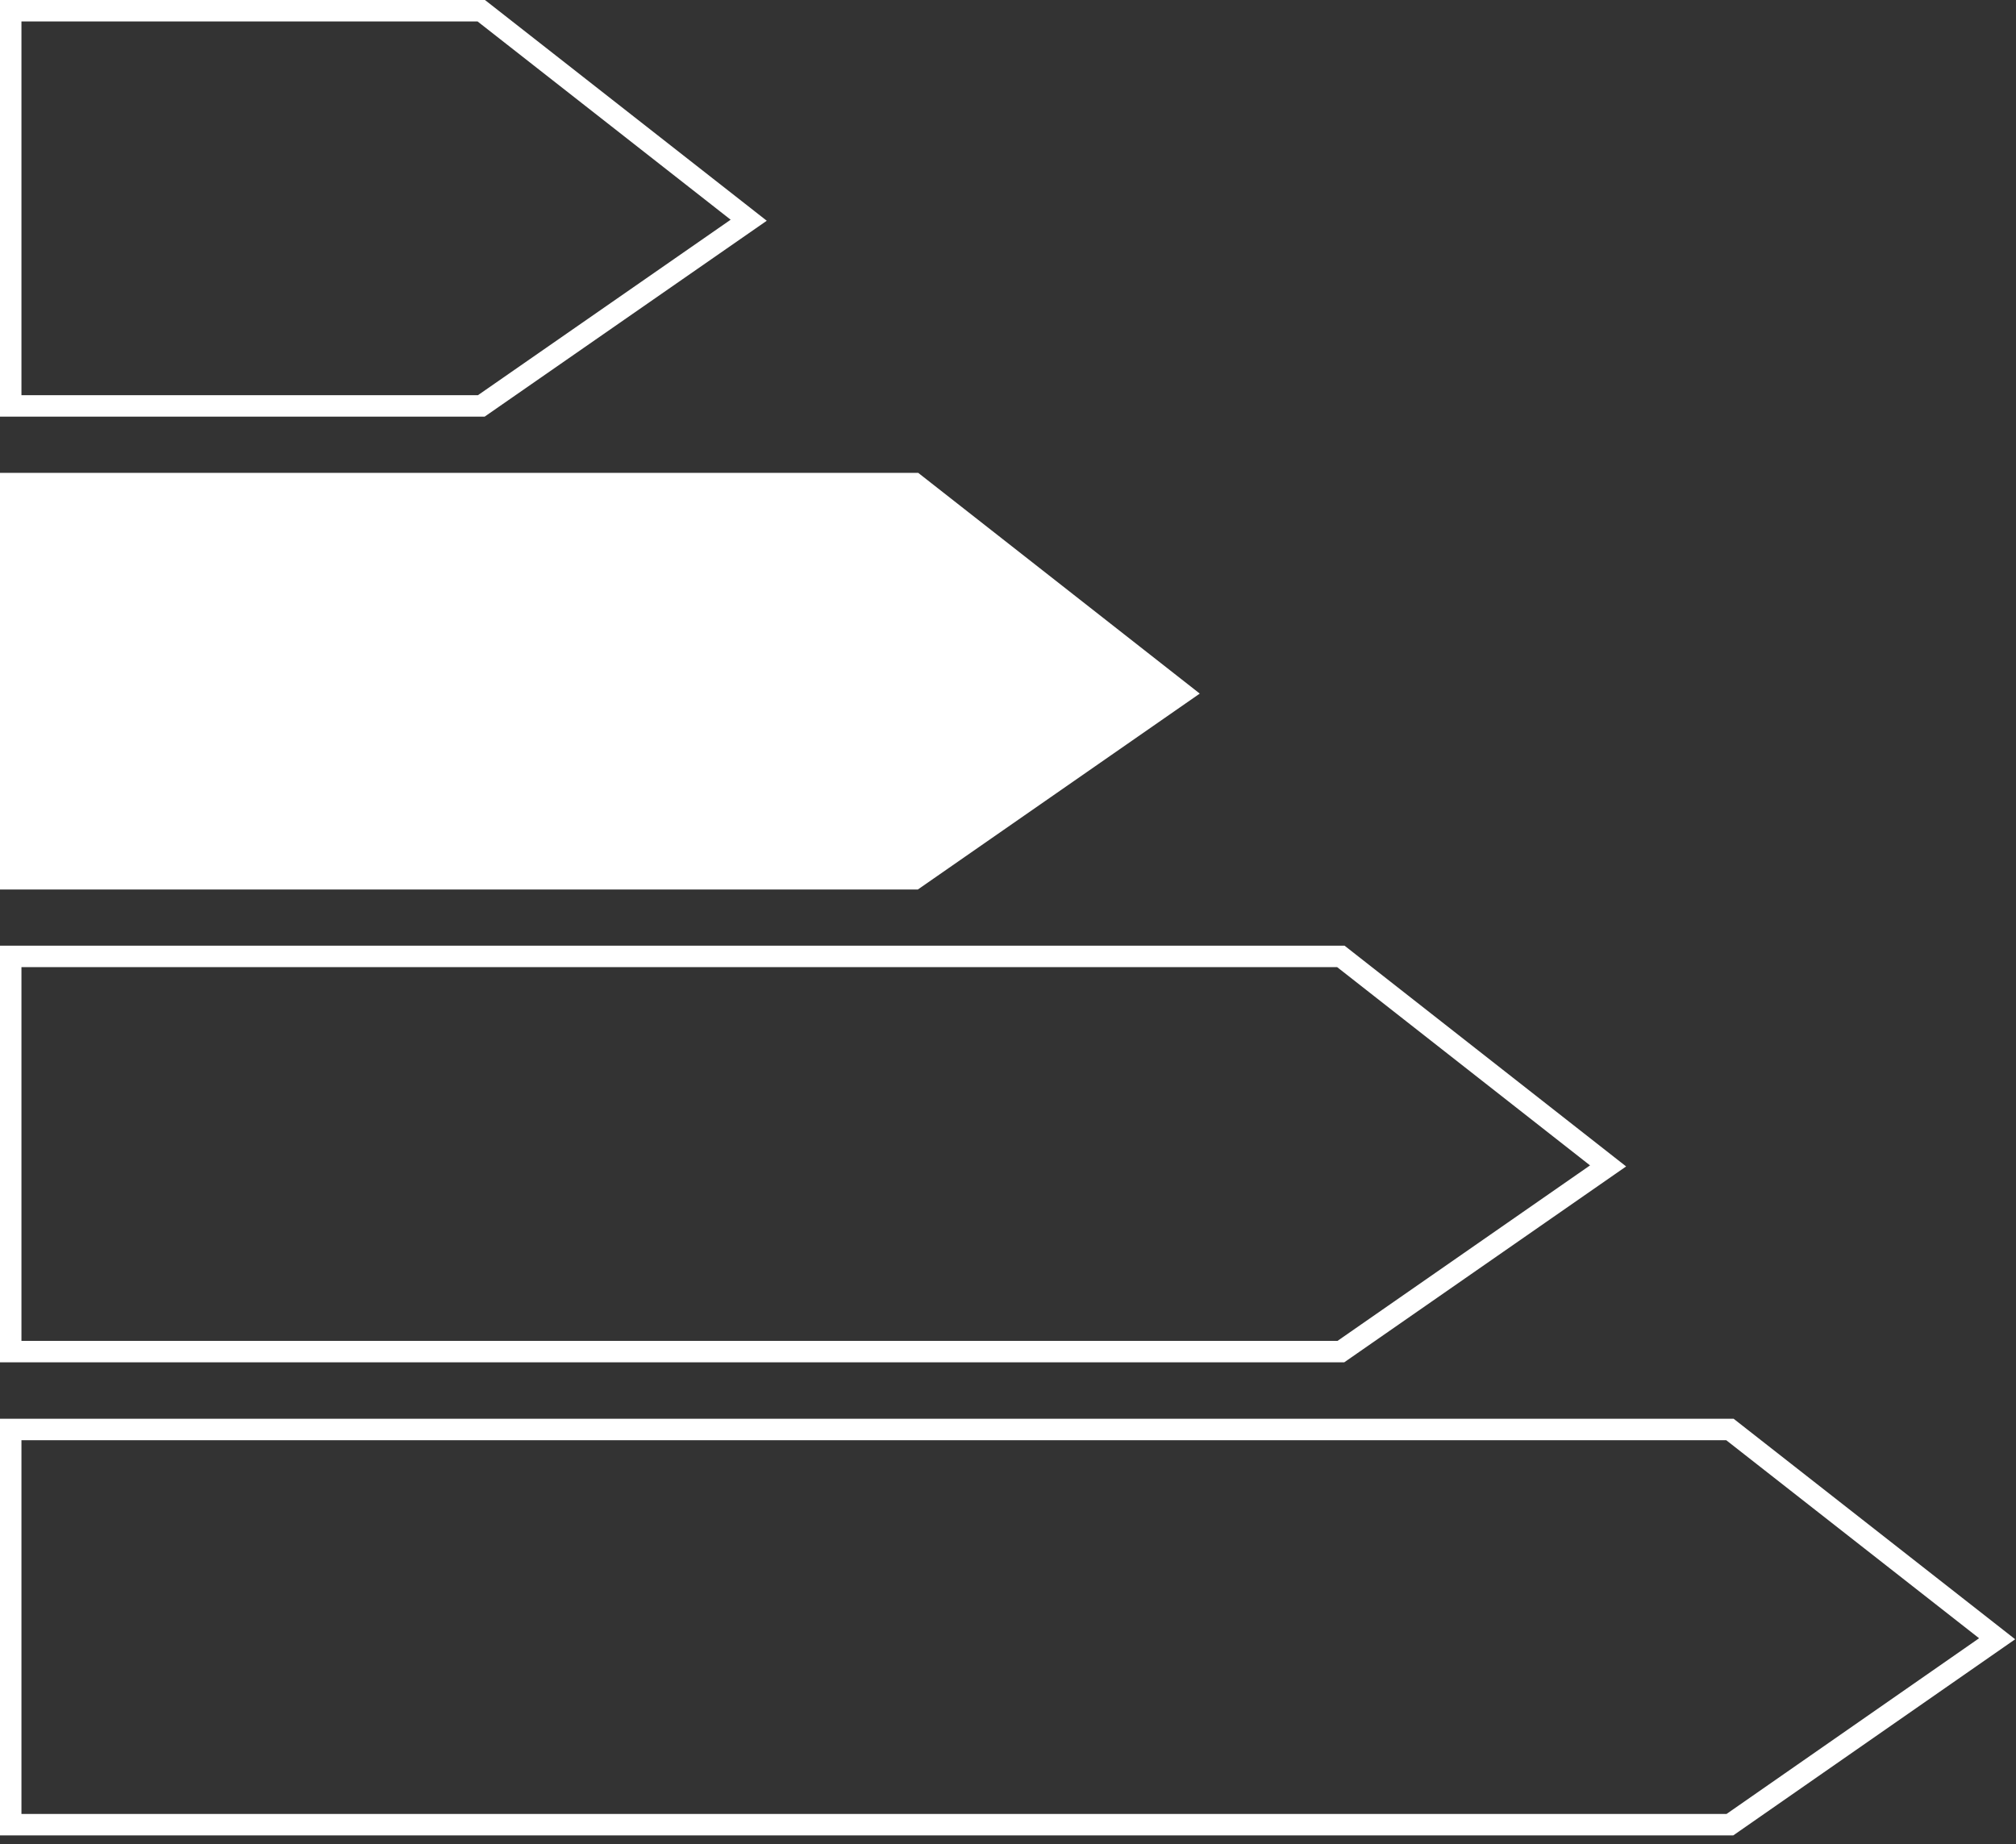 <svg xmlns="http://www.w3.org/2000/svg" width="94" height="86" viewBox="0 0 94 86" fill="none">
  <rect x="0" y="0" width="94" height="86" fill="#333333" stroke="none"/>
  <g clip-path="url(#clip0_6112_95)">
    <path d="M0.5 66.66V85.09H80.66L93.12 76.42L80.66 66.66H0.5Z" stroke="white" stroke-miterlimit="10"/>
    <path d="M0.5 22.55V40.98H42.64L55.1 32.32L42.64 22.55H0.5Z" fill="white"/>
    <path d="M0.5 22.55V40.98H42.64L55.1 32.32L42.64 22.55H0.5Z" stroke="white" stroke-miterlimit="10"/>
    <path d="M0.5 44.6V63.03H62.52L74.98 54.37L62.52 44.6H0.5Z" stroke="white" stroke-miterlimit="10"/>
    <path d="M0.5 0.5V18.93H22.44L34.91 10.27L22.44 0.5H0.5Z" stroke="white" stroke-miterlimit="10"/>
  </g>
  <defs>
    <clipPath id="clip0_6112_95">
      <rect width="93.97" height="85.59" fill="white"/>
    </clipPath>
  </defs>
</svg>